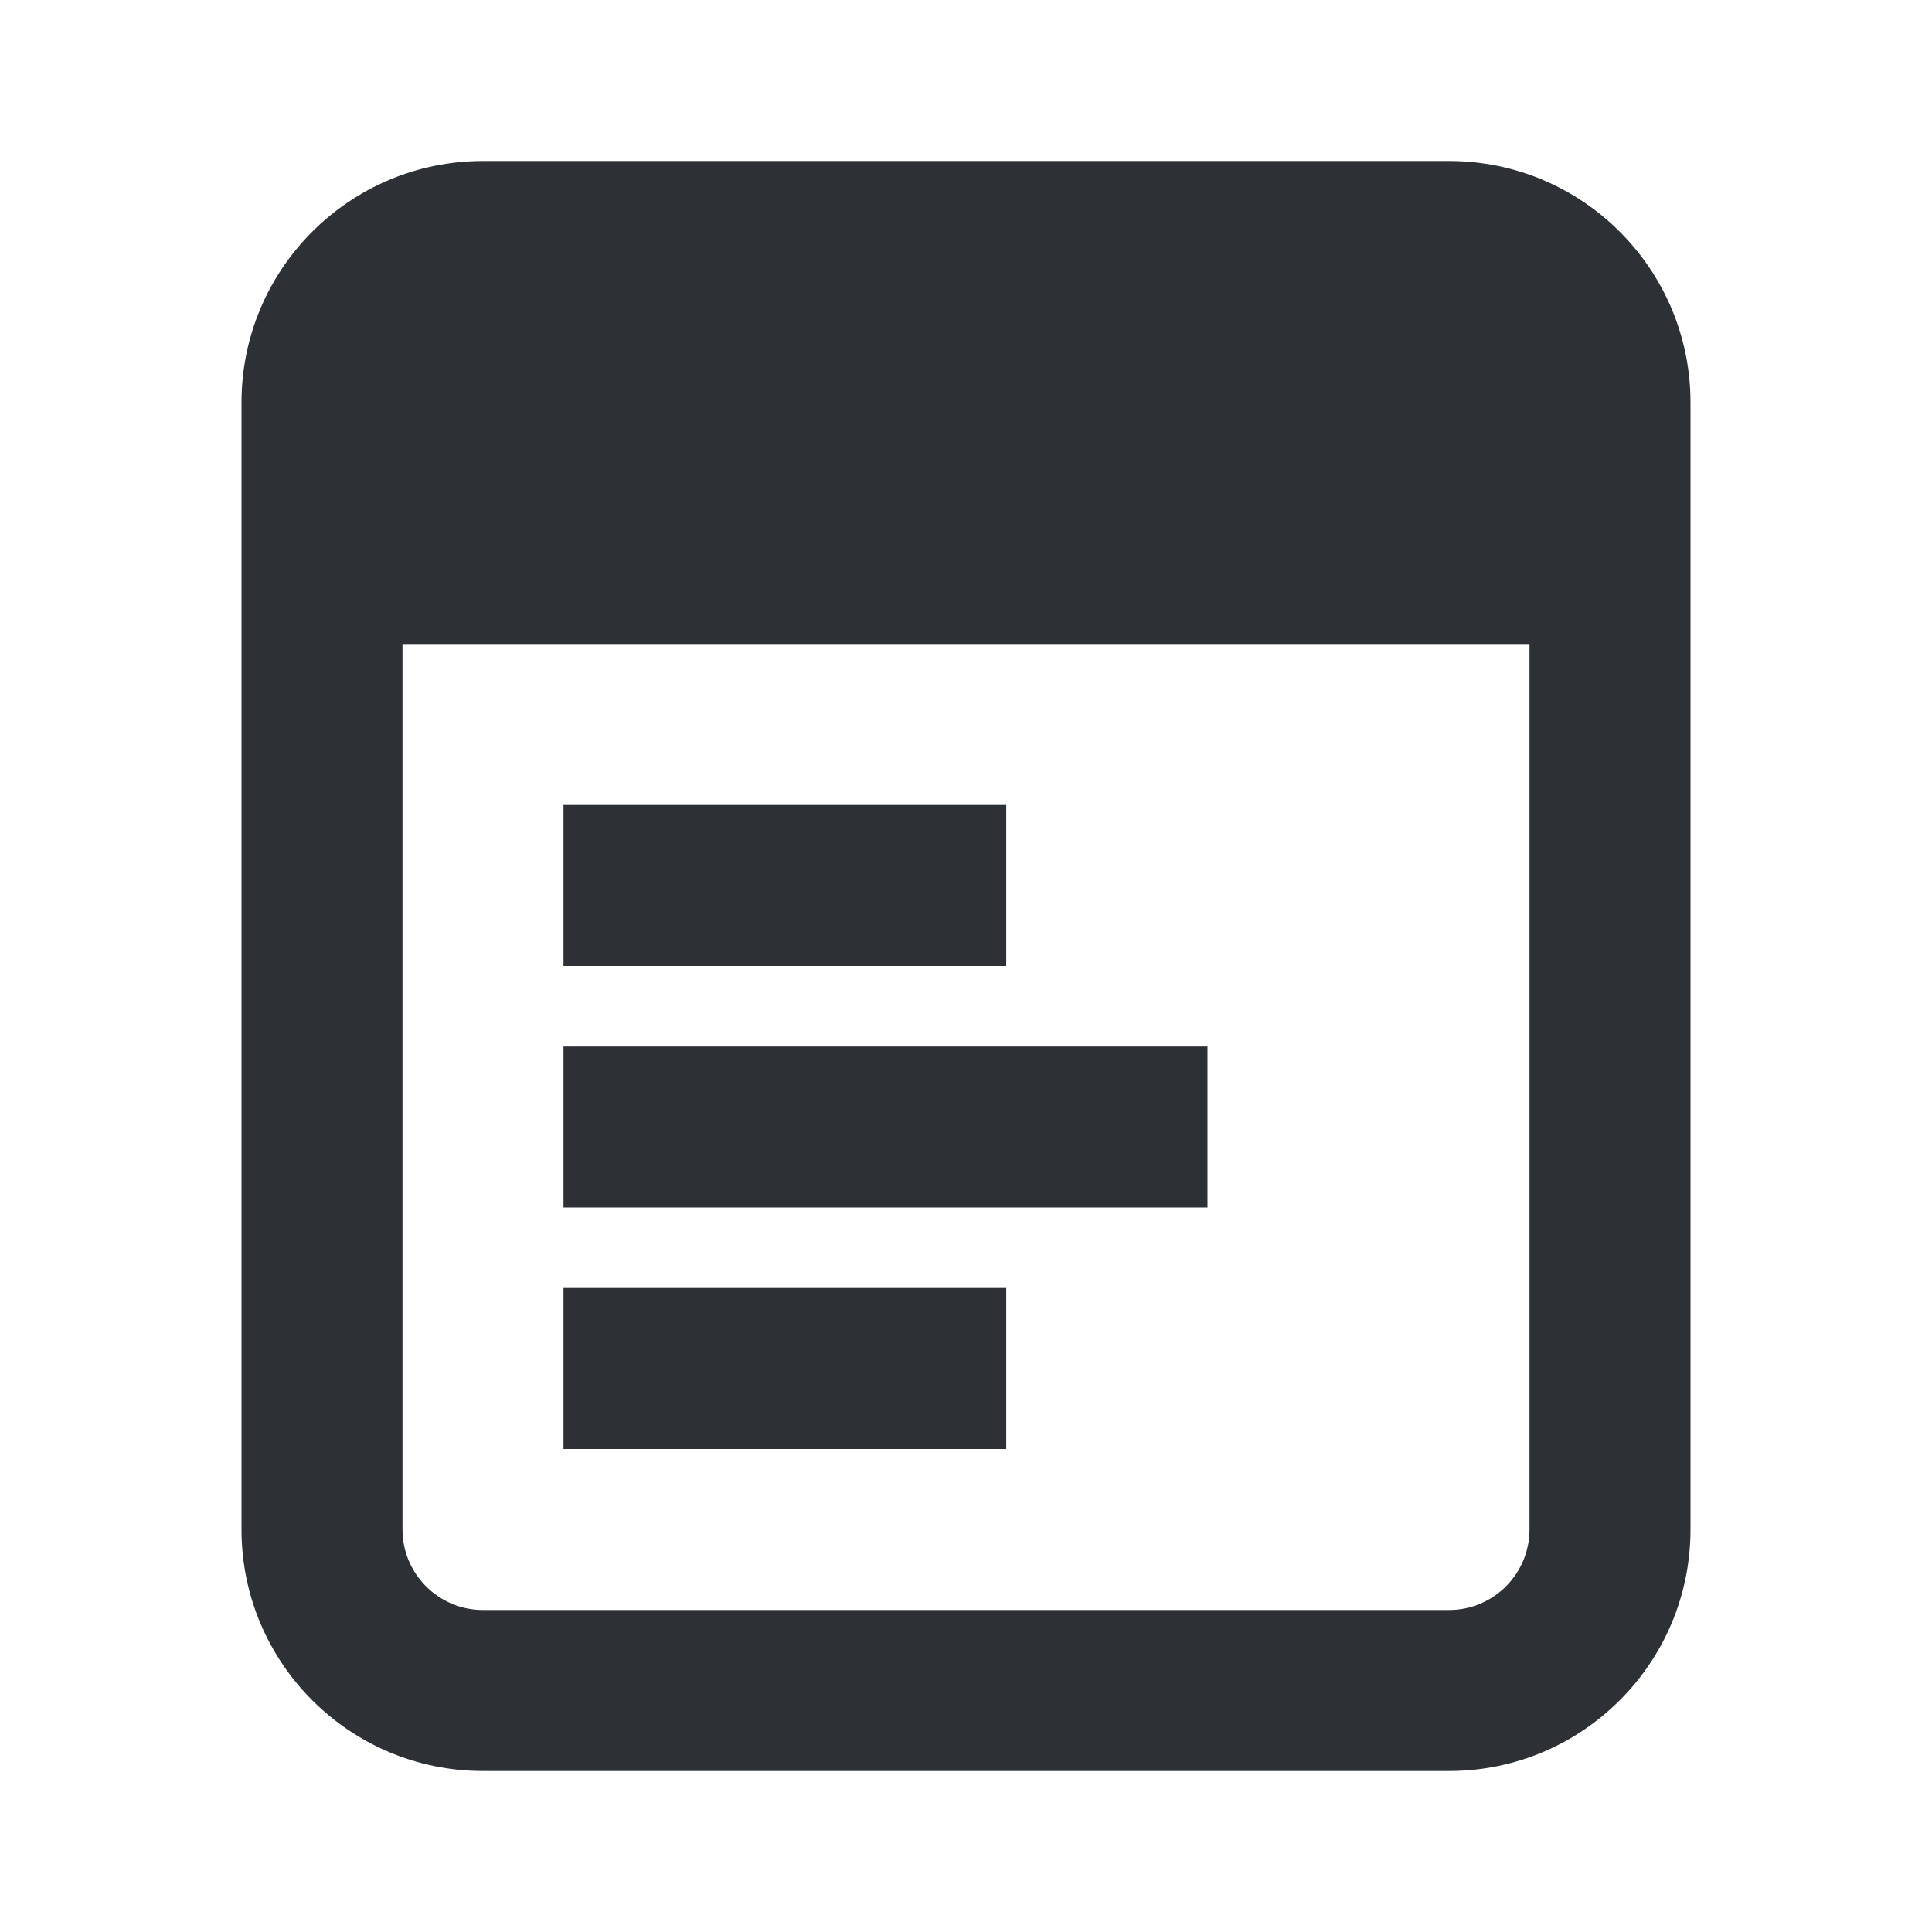 <svg width="24" height="24" viewBox="0 0 24 24" fill="none" xmlns="http://www.w3.org/2000/svg">
  <path d="M12.5 18H7V16H12.5V18Z" fill="#2D3136"/>
  <path d="M15 15H7V13H15V15Z" fill="#2D3136"/>
  <path d="M12.5 12H7V10H12.5V12Z" fill="#2D3136"/>
  <path fill-rule="evenodd" clip-rule="evenodd" d="M18 2C19.657 2 21 3.343 21 5V19C21 20.657 19.657 22 18 22H6C4.343 22 3 20.657 3 19V5C3 3.343 4.343 2 6 2H18ZM5 19C5 19.552 5.448 20 6 20H18C18.552 20 19 19.552 19 19V8H5V19Z" fill="#2D3136"/>
</svg>